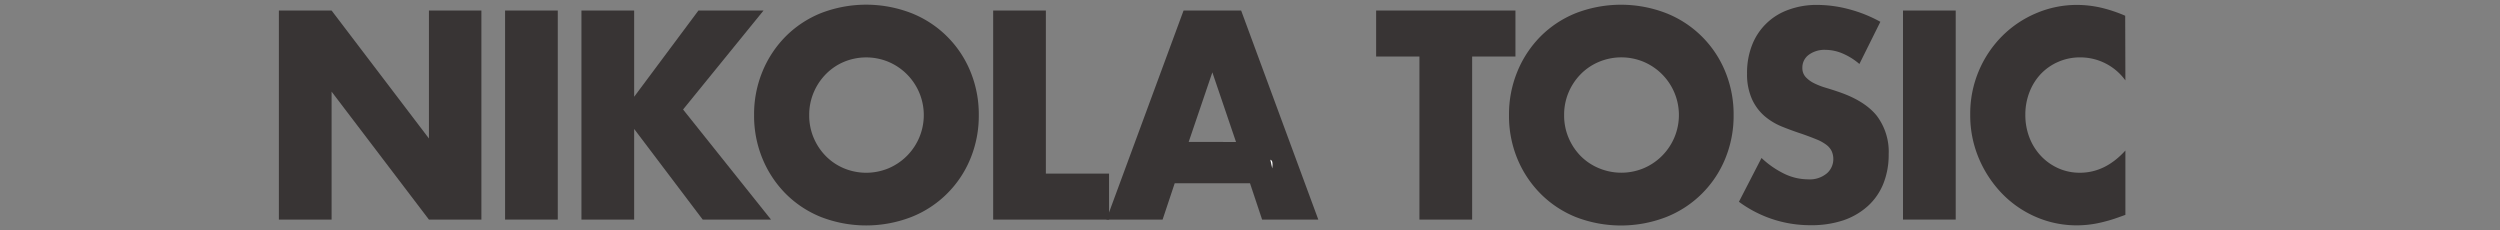 <svg id="Layer_1" data-name="Layer 1" xmlns="http://www.w3.org/2000/svg" viewBox="0 0 508 46.8"><rect x="0" y="0" width="508" height="46.8" fill="#808080" stroke="none"/><defs><style>.cls-1{isolation:isolate;}.cls-2{fill:#383434;}.cls-3{fill:#fff;}</style></defs><title>nikolatosic</title><g class="cls-1"><g class="cls-1"><path class="cls-2" d="M56.67,44.62V2.14H67.38l19.78,26v-26H97.82V44.62H87.16l-19.78-26v26Z"/><path class="cls-2" d="M113.34,2.14V44.62H102.63V2.14Z"/><path class="cls-2" d="M128.86,19.66,141.92,2.14h13.23L138.8,22.25l17.87,22.37H142.79L128.86,26.2V44.62H118.15V2.14h10.71Z"/><path class="cls-2" d="M153.23,23.38a22.78,22.78,0,0,1,1.69-8.82,22,22,0,0,1,4.7-7.13,21.41,21.41,0,0,1,7.19-4.76,25.46,25.46,0,0,1,18.39,0,21.48,21.48,0,0,1,12,11.89,22.8,22.8,0,0,1,1.69,8.82,22.79,22.79,0,0,1-1.69,8.82,21.48,21.48,0,0,1-12,11.89,25.45,25.45,0,0,1-18.39,0,21.4,21.4,0,0,1-7.19-4.76,22,22,0,0,1-4.7-7.13A22.77,22.77,0,0,1,153.23,23.38Zm11.2,0a11.62,11.62,0,0,0,.93,4.68,11.8,11.8,0,0,0,2.51,3.72,11.3,11.3,0,0,0,3.69,2.45,11.8,11.8,0,0,0,8.91,0,11.74,11.74,0,0,0,0-21.69,11.79,11.79,0,0,0-8.91,0A11.32,11.32,0,0,0,167.88,15a11.82,11.82,0,0,0-2.51,3.72A11.63,11.63,0,0,0,164.43,23.38Z"/><path class="cls-2" d="M212.52,2.14V35.27h12.84v9.35H201.81V2.14Z"/><path class="cls-2" d="M254,37.24H238.7l-2.46,7.38H224.82L240.5,2.14h11.7l15.68,42.48H256.46Zm-2.84-8.39L246.35,14.7l-4.81,14.14Z"/><path class="cls-2" d="M299.14,11.49V44.62H288.43V11.49h-8.8V2.14h28.31v9.35Z"/><path class="cls-2" d="M306.63,23.38a22.78,22.78,0,0,1,1.69-8.82A22,22,0,0,1,313,7.44a21.41,21.41,0,0,1,7.19-4.76,25.46,25.46,0,0,1,18.39,0,21.48,21.48,0,0,1,12,11.89,22.8,22.8,0,0,1,1.69,8.82,22.79,22.79,0,0,1-1.69,8.82,21.48,21.48,0,0,1-12,11.89,25.45,25.45,0,0,1-18.39,0A21.4,21.4,0,0,1,313,39.32a22,22,0,0,1-4.7-7.13A22.77,22.77,0,0,1,306.63,23.38Zm11.2,0a11.62,11.62,0,0,0,.93,4.68,11.8,11.8,0,0,0,2.51,3.72A11.3,11.3,0,0,0,325,34.22a11.8,11.8,0,0,0,8.91,0,11.74,11.74,0,0,0,0-21.69,11.79,11.79,0,0,0-8.91,0A11.32,11.32,0,0,0,321.27,15a11.82,11.82,0,0,0-2.51,3.72A11.63,11.63,0,0,0,317.83,23.38Z"/><path class="cls-2" d="M377.83,13a13.17,13.17,0,0,0-3.5-2.17,9.05,9.05,0,0,0-3.39-.7,5.38,5.38,0,0,0-3.39,1,3.19,3.19,0,0,0-1.31,2.65,2.68,2.68,0,0,0,.66,1.86,5.73,5.73,0,0,0,1.72,1.27,14.36,14.36,0,0,0,2.4.93q1.34.4,2.65.85,5.25,1.8,7.68,4.82a12.14,12.14,0,0,1,2.43,7.86,15.72,15.72,0,0,1-1.07,5.92,12.35,12.35,0,0,1-3.12,4.54,14.25,14.25,0,0,1-5,2.93,20.38,20.38,0,0,1-6.75,1A24.32,24.32,0,0,1,353.35,41l4.59-8.9a18.56,18.56,0,0,0,4.75,3.27,11.14,11.14,0,0,0,4.65,1.07,5.44,5.44,0,0,0,3.91-1.24,3.82,3.82,0,0,0,1.28-2.82,3.92,3.92,0,0,0-.33-1.66,3.59,3.59,0,0,0-1.09-1.3,8.69,8.69,0,0,0-2-1.1q-1.23-.51-3-1.13-2.08-.68-4.07-1.49a12.74,12.74,0,0,1-3.55-2.17A10.05,10.05,0,0,1,356,20.14a12.37,12.37,0,0,1-1-5.21,15.46,15.46,0,0,1,1-5.72A12.32,12.32,0,0,1,363.38,2a16.48,16.48,0,0,1,5.93-1,25.25,25.25,0,0,1,6.39.87,27.76,27.76,0,0,1,6.39,2.56Z"/><path class="cls-2" d="M397.4,2.14V44.62H386.69V2.14Z"/><path class="cls-2" d="M431.88,16.34a11.31,11.31,0,0,0-9.18-4.68,10.94,10.94,0,0,0-4.45.9A10.83,10.83,0,0,0,414.72,15a11.32,11.32,0,0,0-2.32,3.69,12.45,12.45,0,0,0-.85,4.62A12.6,12.6,0,0,0,412.4,28a11.39,11.39,0,0,0,2.35,3.72,11,11,0,0,0,3.52,2.48,10.6,10.6,0,0,0,4.37.9q5.14,0,9.24-4.51V43.66l-1.09.39a31,31,0,0,1-4.59,1.32,21.63,21.63,0,0,1-4.21.42,20.68,20.68,0,0,1-8.17-1.66,21.31,21.31,0,0,1-6.89-4.68,23.29,23.29,0,0,1-4.78-7.16,22.4,22.4,0,0,1-1.8-9,22.3,22.3,0,0,1,6.53-16,21.69,21.69,0,0,1,6.91-4.62A21,21,0,0,1,422,1a22,22,0,0,1,4.84.54,28.75,28.75,0,0,1,5,1.66Z"/></g></g><path class="cls-3" d="M258.13,32.45c.43.15.54.62.39,1.77Z"/></svg>